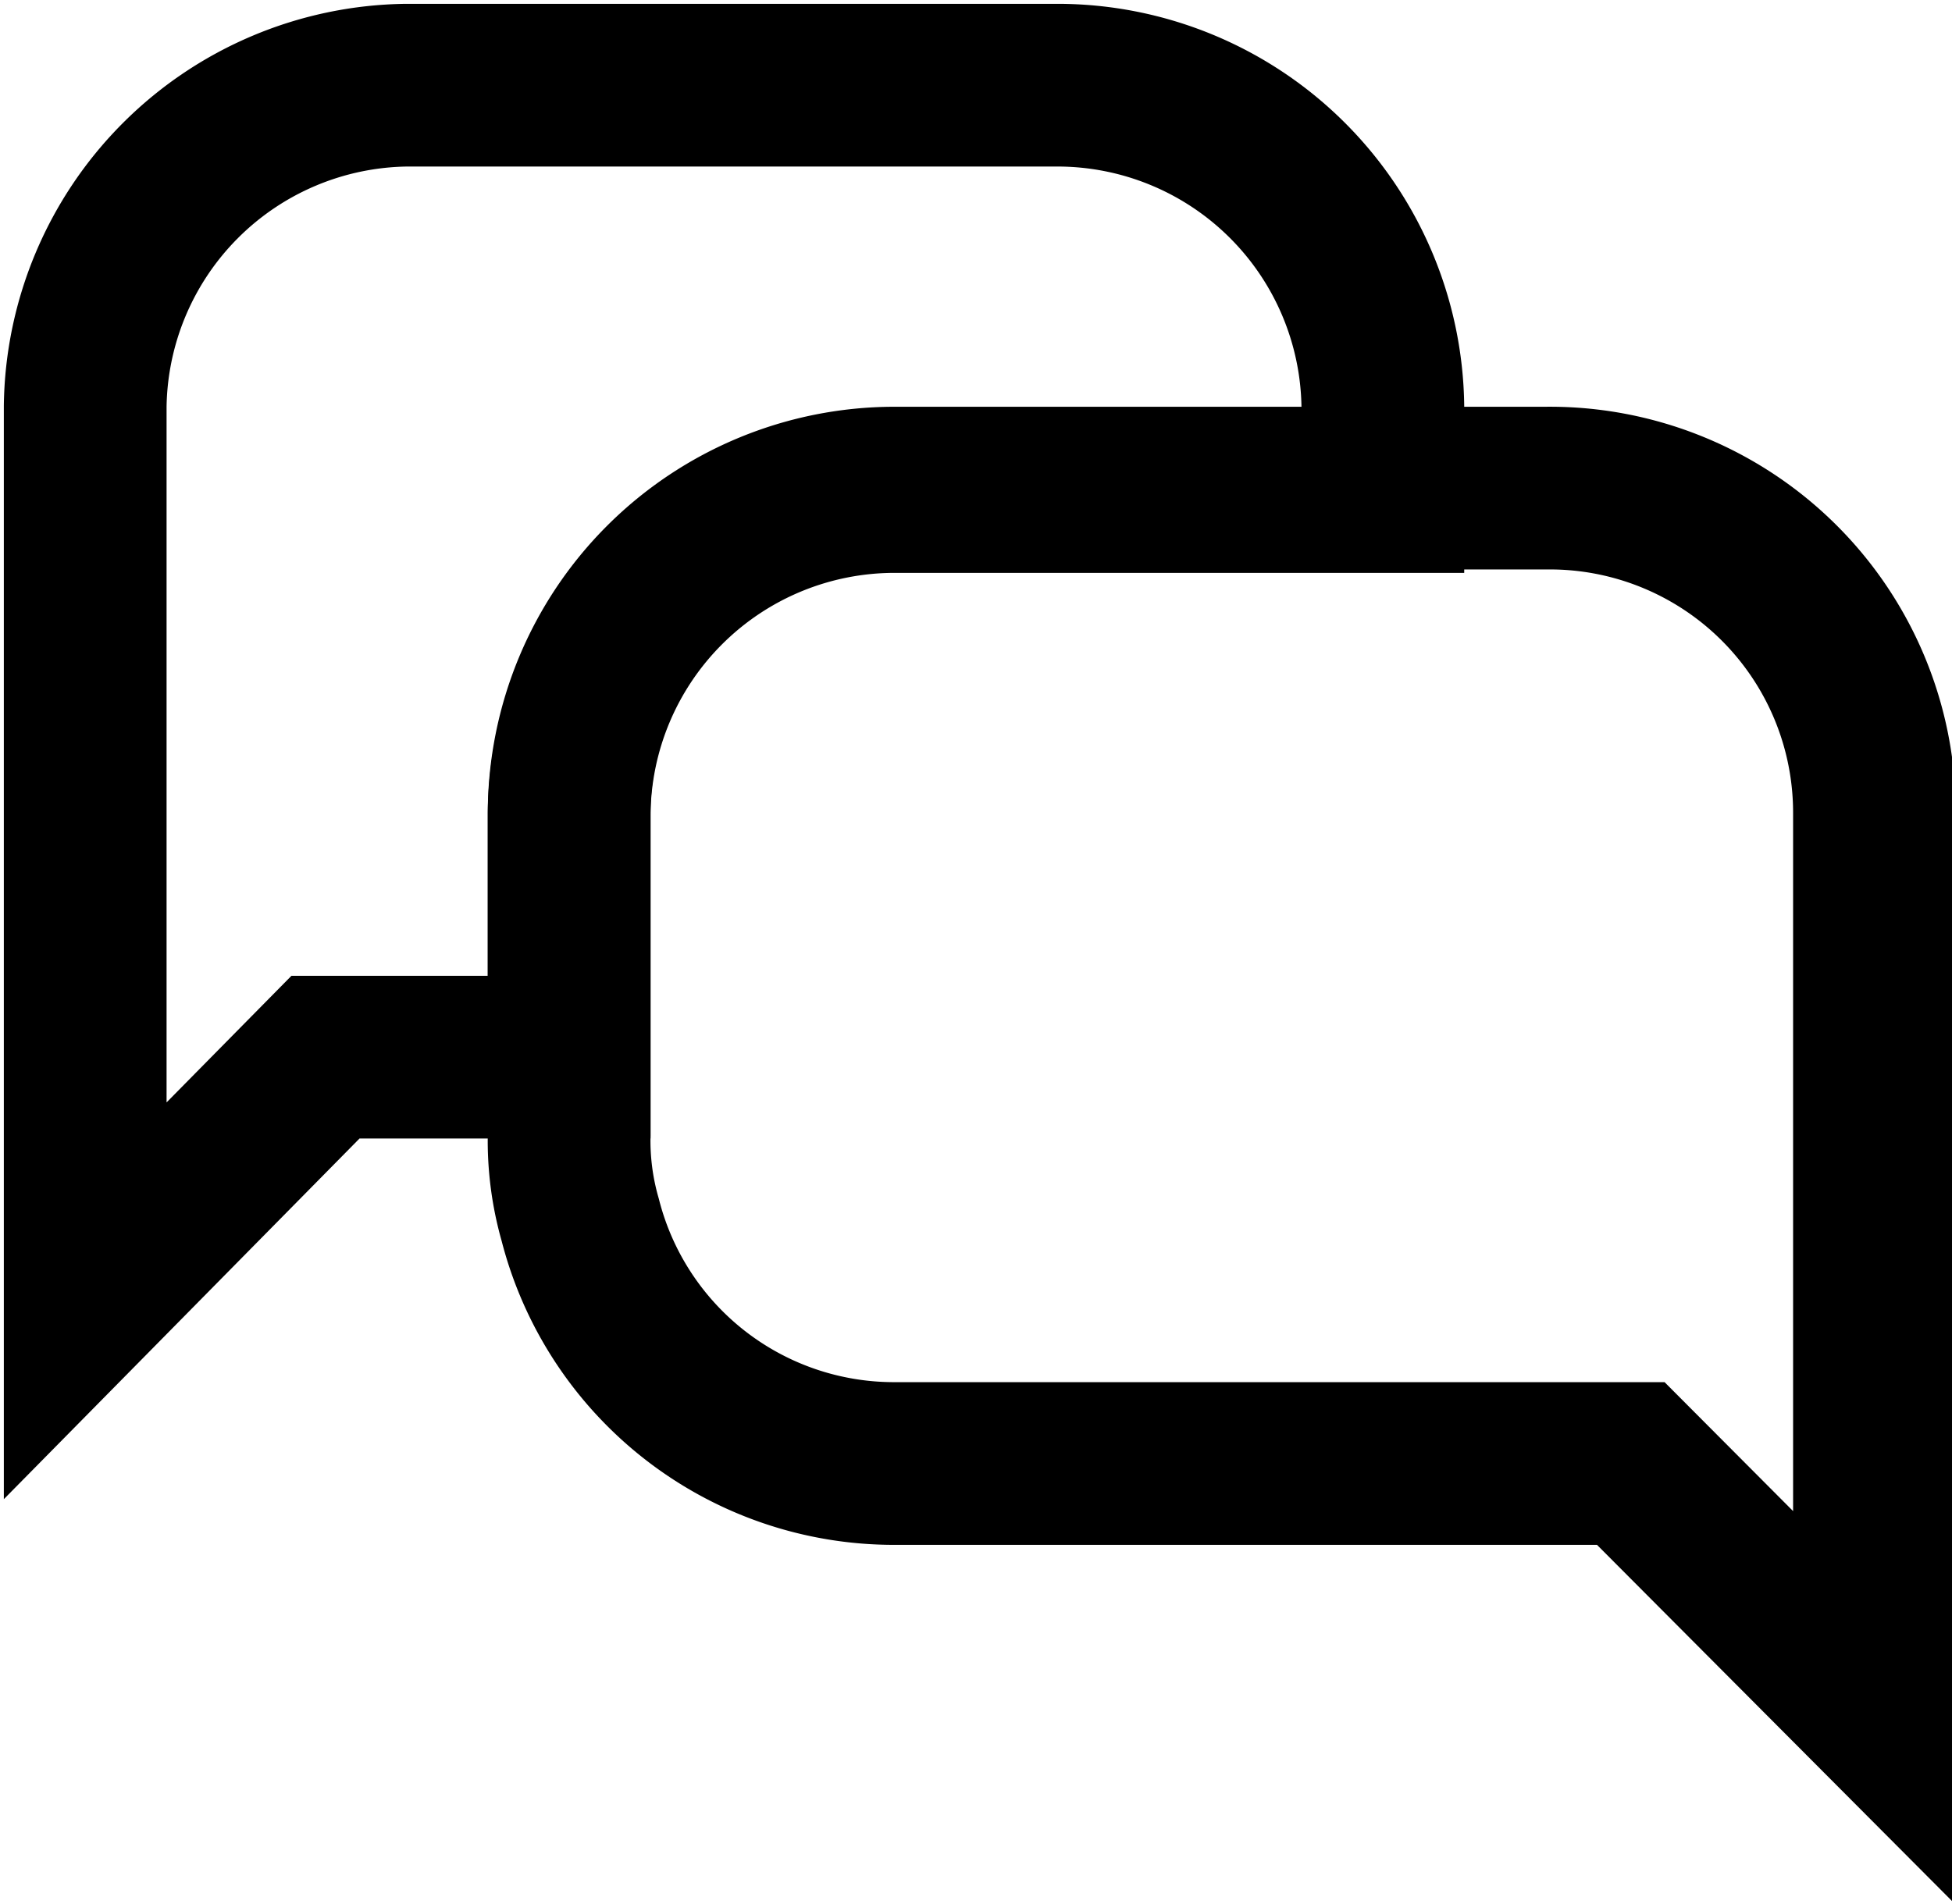 <svg xmlns="http://www.w3.org/2000/svg" viewBox="0 0 22.91 22.35"><defs><style>.cls-1{fill:none;stroke:#000;stroke-miterlimit:10;stroke-width:1.91px;}</style></defs><g id="Layer_2" data-name="Layer 2"><g id="Layer_1-2" data-name="Layer 1"><path class="cls-1" d="M22,9.55v10.5l-2.86-2.87H10.5a3.8,3.8,0,0,1-3.69-2.86,3.37,3.37,0,0,1-.13-1V9.55A3.82,3.82,0,0,1,10.5,5.73h7.64A3.81,3.81,0,0,1,22,9.55Z"/><path class="cls-1" d="M16.23,4.77v1H10.5A3.82,3.82,0,0,0,6.68,9.55v2.86H3.82L1,15.27V4.77A3.82,3.82,0,0,1,4.77,1h7.64A3.82,3.82,0,0,1,16.23,4.77Z"/></g></g></svg>